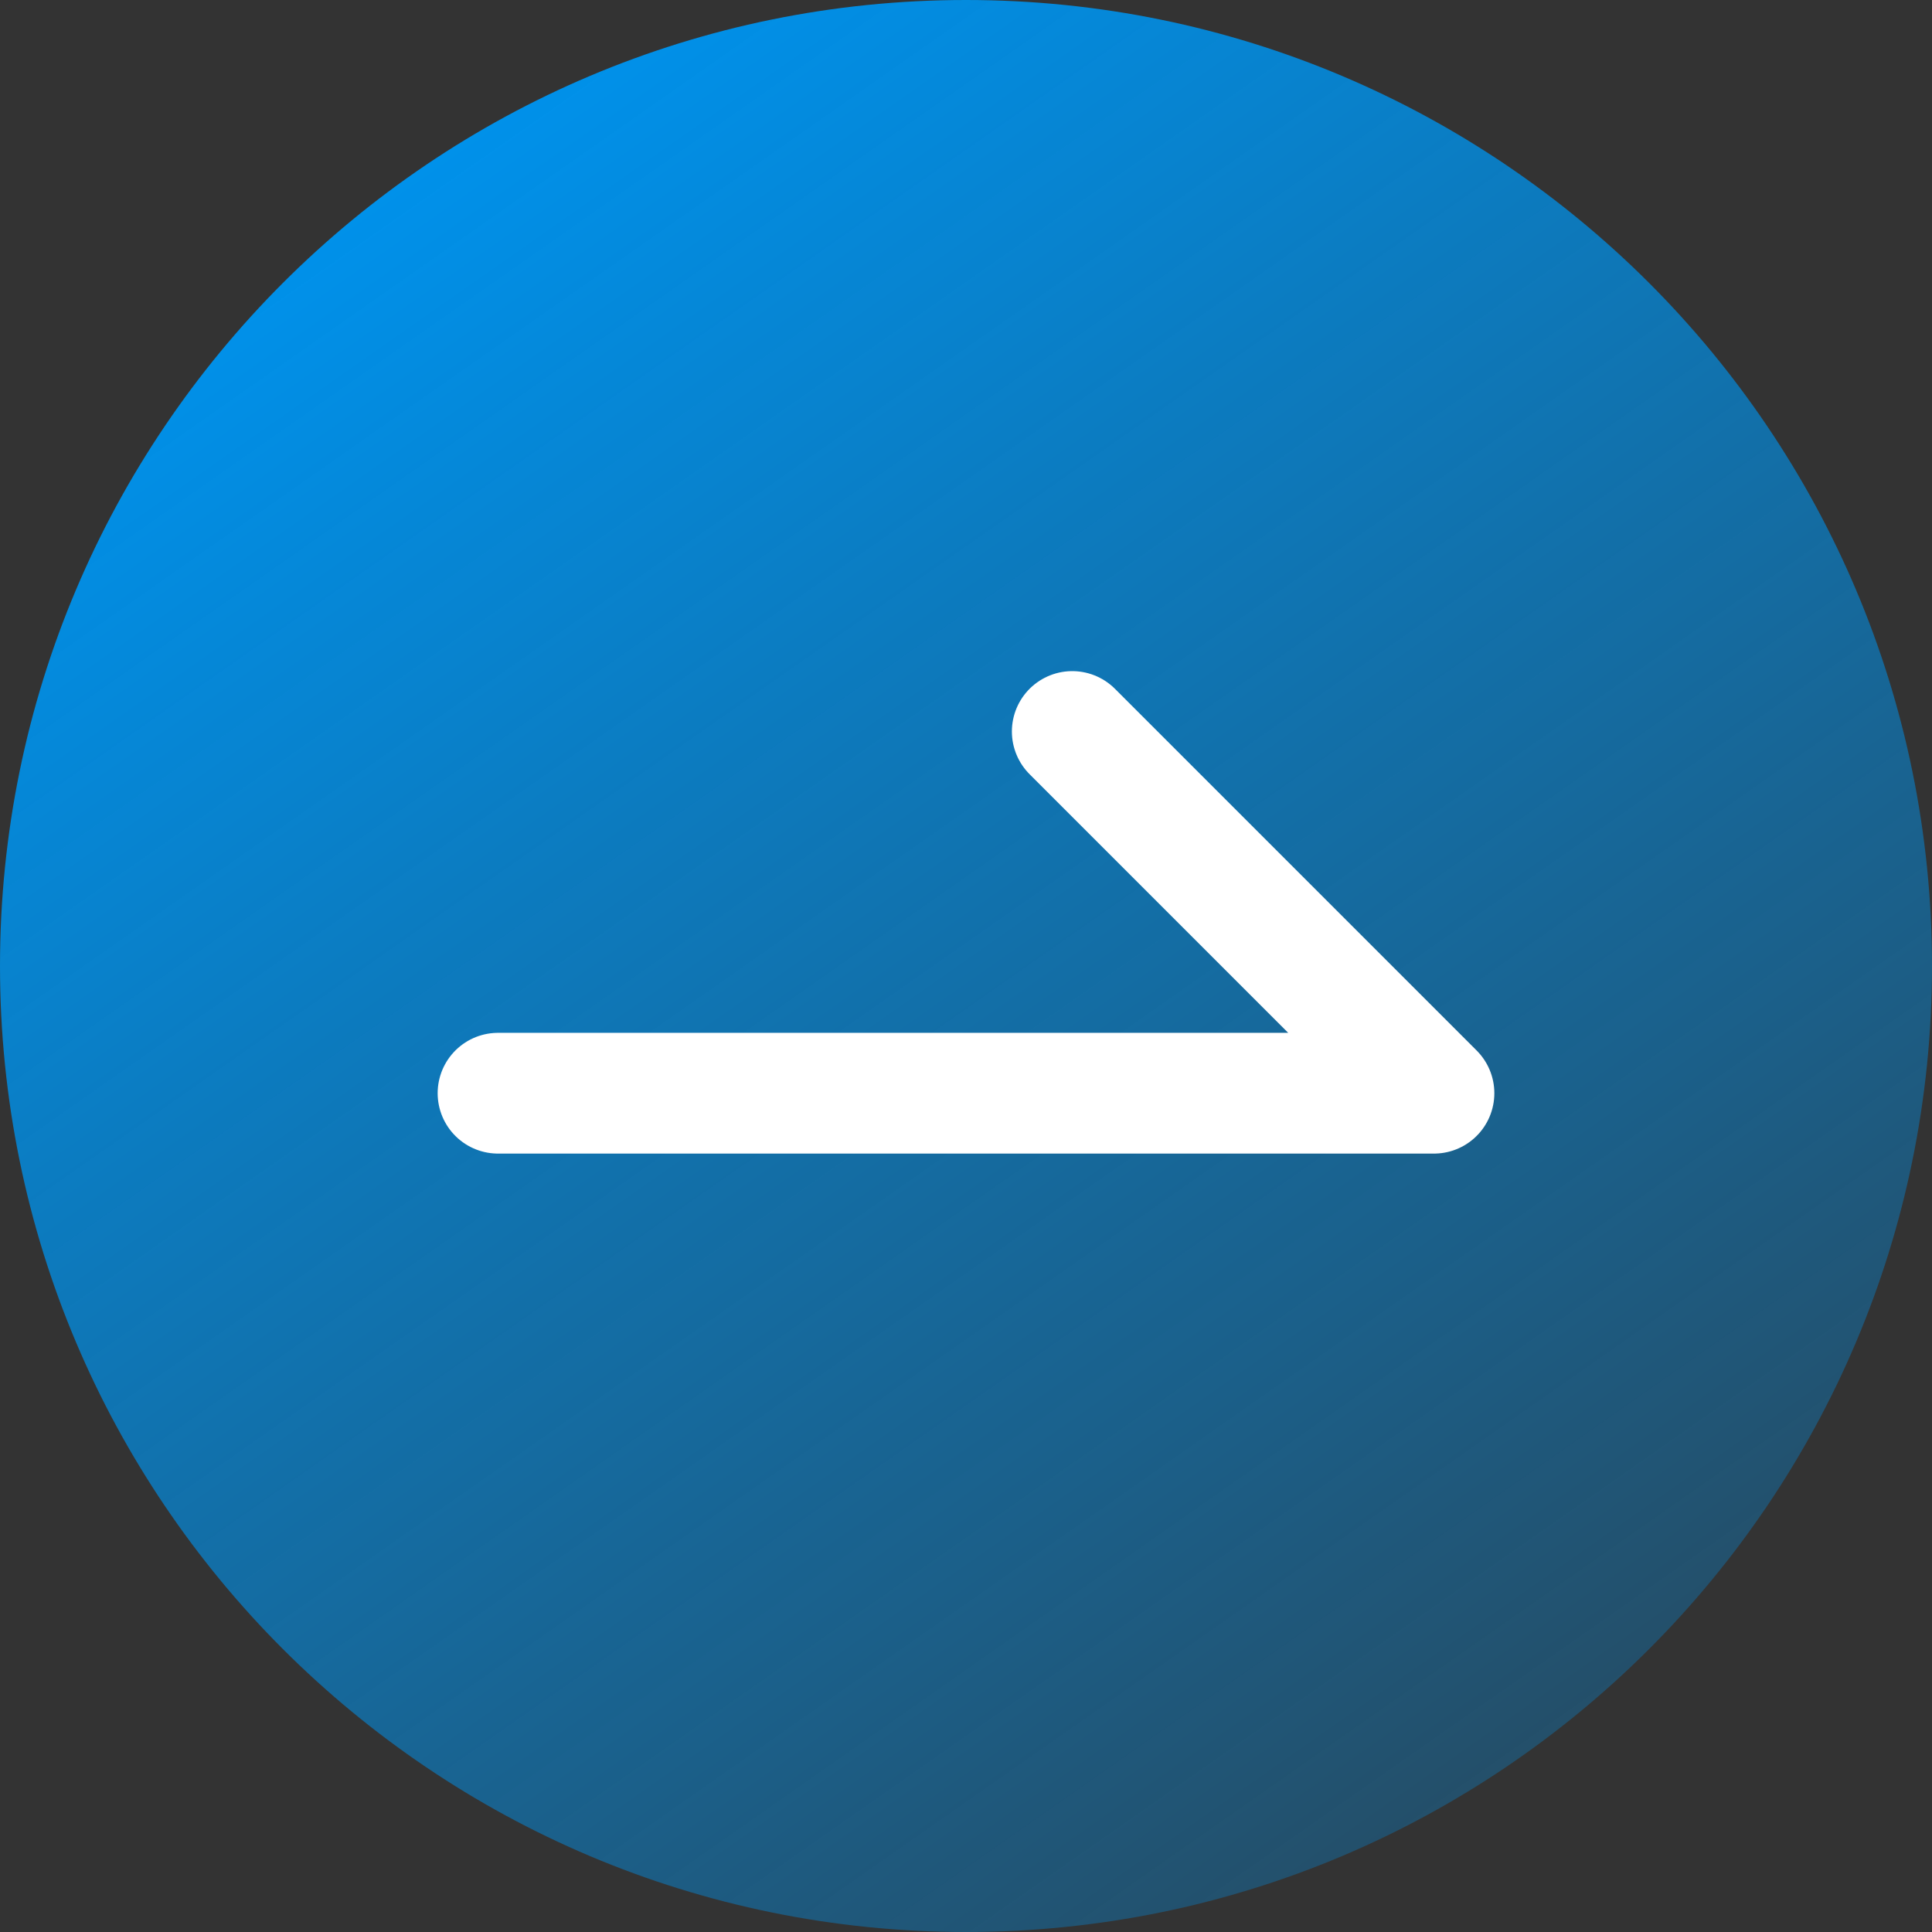 <svg width="32" height="32" viewBox="0 0 32 32" fill="none" xmlns="http://www.w3.org/2000/svg">
<rect x="0" y="0" width="32" height="32" fill="#333333" stroke="none"/>
<path d="M16 32C24.837 32 32 24.837 32 16C32 7.163 24.837 0 16 0C7.163 0 0 7.163 0 16C0 24.837 7.163 32 16 32Z" fill="url(#paint0_linear_53_28)"/>
<path d="M17.76 12.116L23.751 18.107H8.249" stroke="white" stroke-width="2" stroke-linecap="round" stroke-linejoin="round"/>
<defs>
<linearGradient id="paint0_linear_53_28" x1="25.182" y1="29.111" x2="6.818" y2="2.889" gradientUnits="userSpaceOnUse">
<stop stop-color="#0091EA" stop-opacity="0.3"/>
<stop offset="1" stop-color="#0091EA"/>
</linearGradient>
</defs>
</svg>
